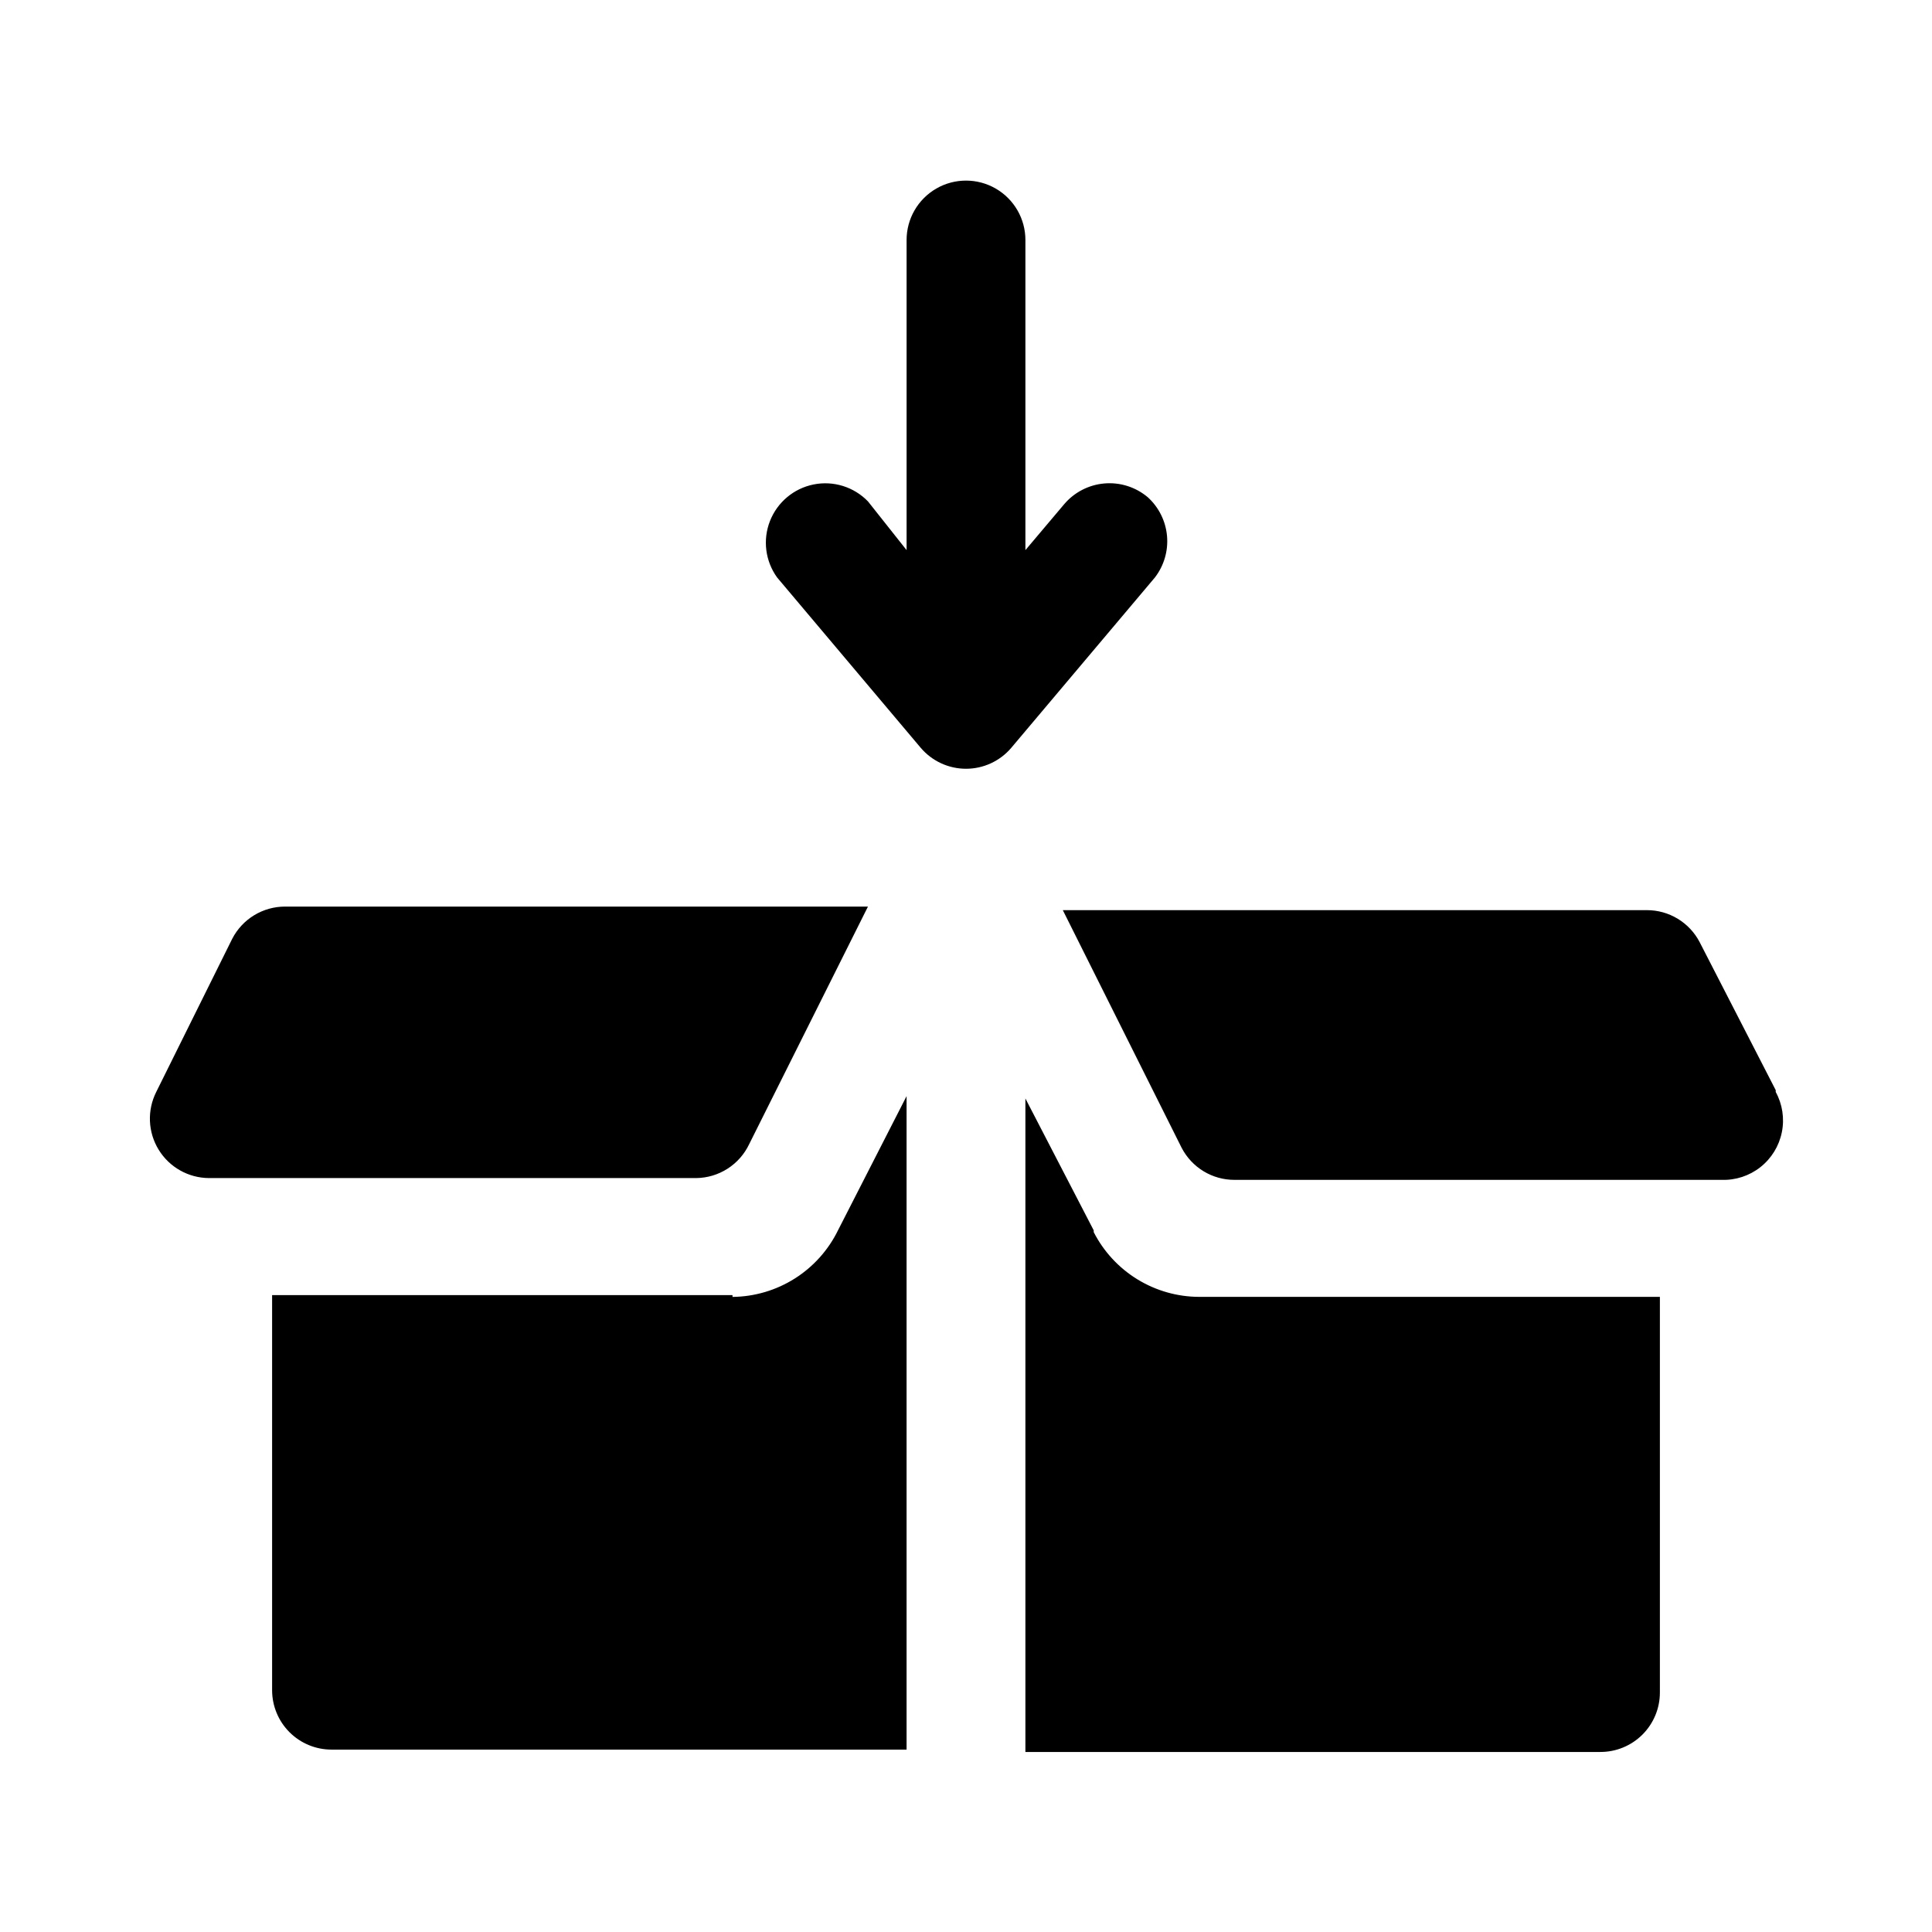 <?xml version="1.0" encoding="UTF-8"?>
<!-- Uploaded to: SVG Repo, www.svgrepo.com, Generator: SVG Repo Mixer Tools -->
<svg fill="#000000" width="800px" height="800px" version="1.1" viewBox="144 144 512 512" xmlns="http://www.w3.org/2000/svg">
 <path d="m450.07 297.03-38.102 45.184v0.004c-2.992 3.496-7.363 5.512-11.965 5.512-4.606 0-8.977-2.016-11.969-5.512l-38.098-45.188c-3.133-4.344-3.844-9.98-1.883-14.965 1.961-4.984 6.316-8.633 11.57-9.68 5.25-1.051 10.676 0.645 14.398 4.492l10.234 12.91v-82.184c0-5.625 3-10.82 7.871-13.633s10.875-2.812 15.746 0 7.871 8.008 7.871 13.633v82.184l10.234-12.121c2.691-3.199 6.543-5.191 10.707-5.547 4.164-0.355 8.297 0.961 11.492 3.656 2.926 2.66 4.742 6.32 5.094 10.258 0.352 3.938-0.793 7.863-3.203 10.996zm-107.54 150.2 31.488-62.977h-154.45c-2.891-0.004-5.727 0.785-8.199 2.285-2.469 1.5-4.481 3.648-5.812 6.219l-20.152 40.617c-2.453 4.875-2.211 10.672 0.645 15.32 2.852 4.652 7.91 7.492 13.367 7.508h129.1c2.941-0.035 5.812-0.898 8.289-2.484 2.477-1.586 4.461-3.832 5.723-6.488zm-4.41 39.988h-122.01v104.7c0 4.176 1.656 8.18 4.609 11.133s6.957 4.613 11.133 4.613h152.4v-173.18l-18.105 35.426v-0.004c-2.551 5.281-6.527 9.746-11.477 12.887-4.953 3.144-10.684 4.844-16.547 4.902zm95.723-17.16-18.102-34.949v173.18h152.4c4.176 0 8.18-1.66 11.133-4.613 2.953-2.953 4.613-6.957 4.613-11.133v-104.86h-122.02c-5.797 0-11.48-1.605-16.426-4.633-4.945-3.027-8.957-7.363-11.598-12.527zm180.74-37.156-20.148-39.203c-1.328-2.566-3.34-4.715-5.812-6.215s-5.309-2.293-8.199-2.285h-154.77l31.488 62.977c1.332 2.566 3.344 4.719 5.812 6.219 2.473 1.5 5.309 2.289 8.199 2.281h129.1c3.719 0.125 7.363-1.074 10.281-3.379 2.918-2.309 4.93-5.574 5.668-9.223 0.742-3.644 0.168-7.434-1.621-10.699z"/>
</svg>